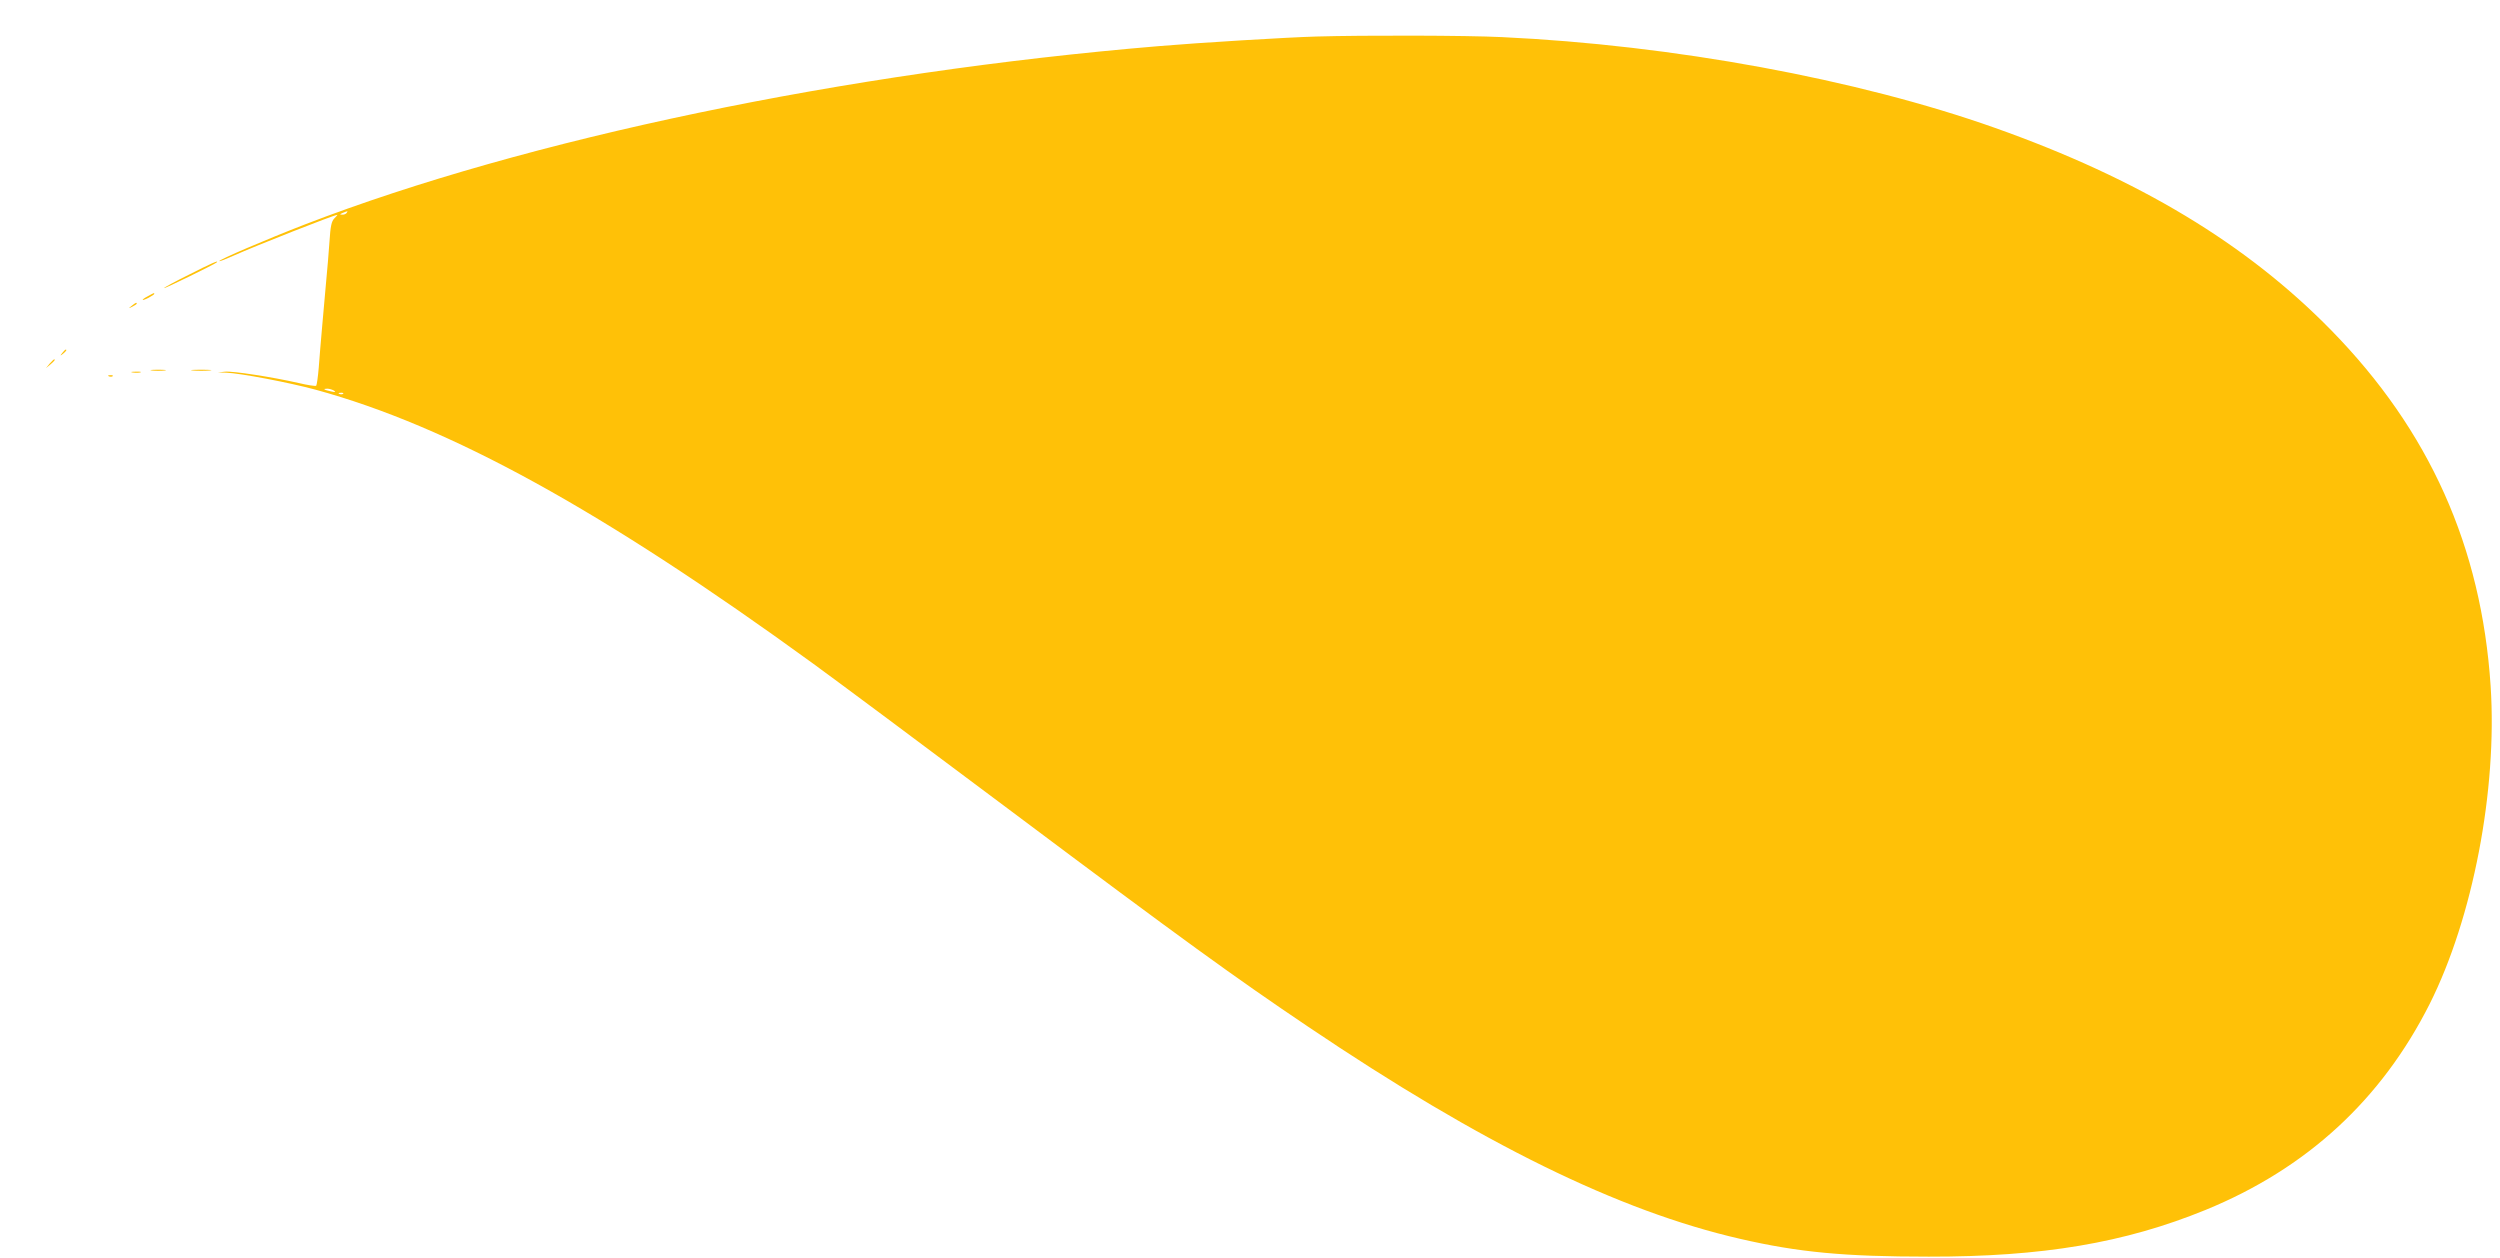 <?xml version="1.0" standalone="no"?>
<!DOCTYPE svg PUBLIC "-//W3C//DTD SVG 20010904//EN"
 "http://www.w3.org/TR/2001/REC-SVG-20010904/DTD/svg10.dtd">
<svg version="1.0" xmlns="http://www.w3.org/2000/svg"
 width="1280pt" height="644pt" viewBox="0 0 1280 644"
 preserveAspectRatio="xMidYMid meet">
<g transform="translate(0,644) scale(0.1,-0.1)"
fill="#ffc107" stroke="none">
<path d="M6740 6253 c-148 -4 -606 -32 -805 -49 -1606 -134 -3237 -475 -4371
-912 -199 -77 -447 -183 -441 -189 2 -2 35 11 73 28 114 51 515 209 531 209 2
0 -5 -8 -15 -18 -15 -15 -20 -41 -25 -118 -4 -54 -11 -146 -17 -204 -12 -136
-30 -332 -38 -442 -4 -48 -10 -89 -13 -93 -3 -3 -44 3 -90 14 -136 31 -337 62
-377 58 l-37 -4 42 -1 c75 -3 325 -51 458 -87 688 -188 1466 -616 2550 -1404
110 -80 567 -420 1015 -756 878 -658 1141 -848 1515 -1100 891 -601 1592 -945
2215 -1088 299 -69 533 -91 965 -91 582 -1 1003 70 1417 239 518 212 900 563
1148 1055 221 440 347 1096 312 1628 -47 712 -313 1307 -816 1821 -434 443
-985 775 -1721 1036 -705 250 -1649 424 -2525 465 -184 9 -703 10 -950 3z
m-4965 -903 c-3 -5 -14 -10 -23 -9 -14 0 -13 2 3 9 27 11 27 11 20 0z m-65
-910 c11 -8 7 -9 -15 -4 -37 8 -45 14 -19 14 10 0 26 -5 34 -10z m47 -16 c-3
-3 -12 -4 -19 -1 -8 3 -5 6 6 6 11 1 17 -2 13 -5z"/>
<path d="M968 5034 c-71 -35 -128 -66 -128 -69 0 -5 259 122 269 131 16 15
-31 -6 -141 -62z"/>
<path d="M758 4924 c-38 -20 -36 -28 2 -9 17 9 30 18 30 20 0 7 -1 6 -32 -11z"/>
<path d="M674 4874 c-18 -14 -18 -15 4 -4 12 6 22 13 22 15 0 8 -5 6 -26 -11z"/>
<path d="M319 4633 c-13 -16 -12 -17 4 -4 16 13 21 21 13 21 -2 0 -10 -8 -17
-17z"/>
<path d="M254 4578 l-19 -23 23 19 c21 18 27 26 19 26 -2 0 -12 -10 -23 -22z"/>
<path d="M778 4543 c17 -2 47 -2 65 0 17 2 3 4 -33 4 -36 0 -50 -2 -32 -4z"/>
<path d="M988 4543 c23 -2 61 -2 85 0 23 2 4 4 -43 4 -47 0 -66 -2 -42 -4z"/>
<path d="M678 4533 c12 -2 30 -2 40 0 9 3 -1 5 -23 4 -22 0 -30 -2 -17 -4z"/>
<path d="M558 4513 c7 -3 16 -2 19 1 4 3 -2 6 -13 5 -11 0 -14 -3 -6 -6z"/>
</g>
</svg>
